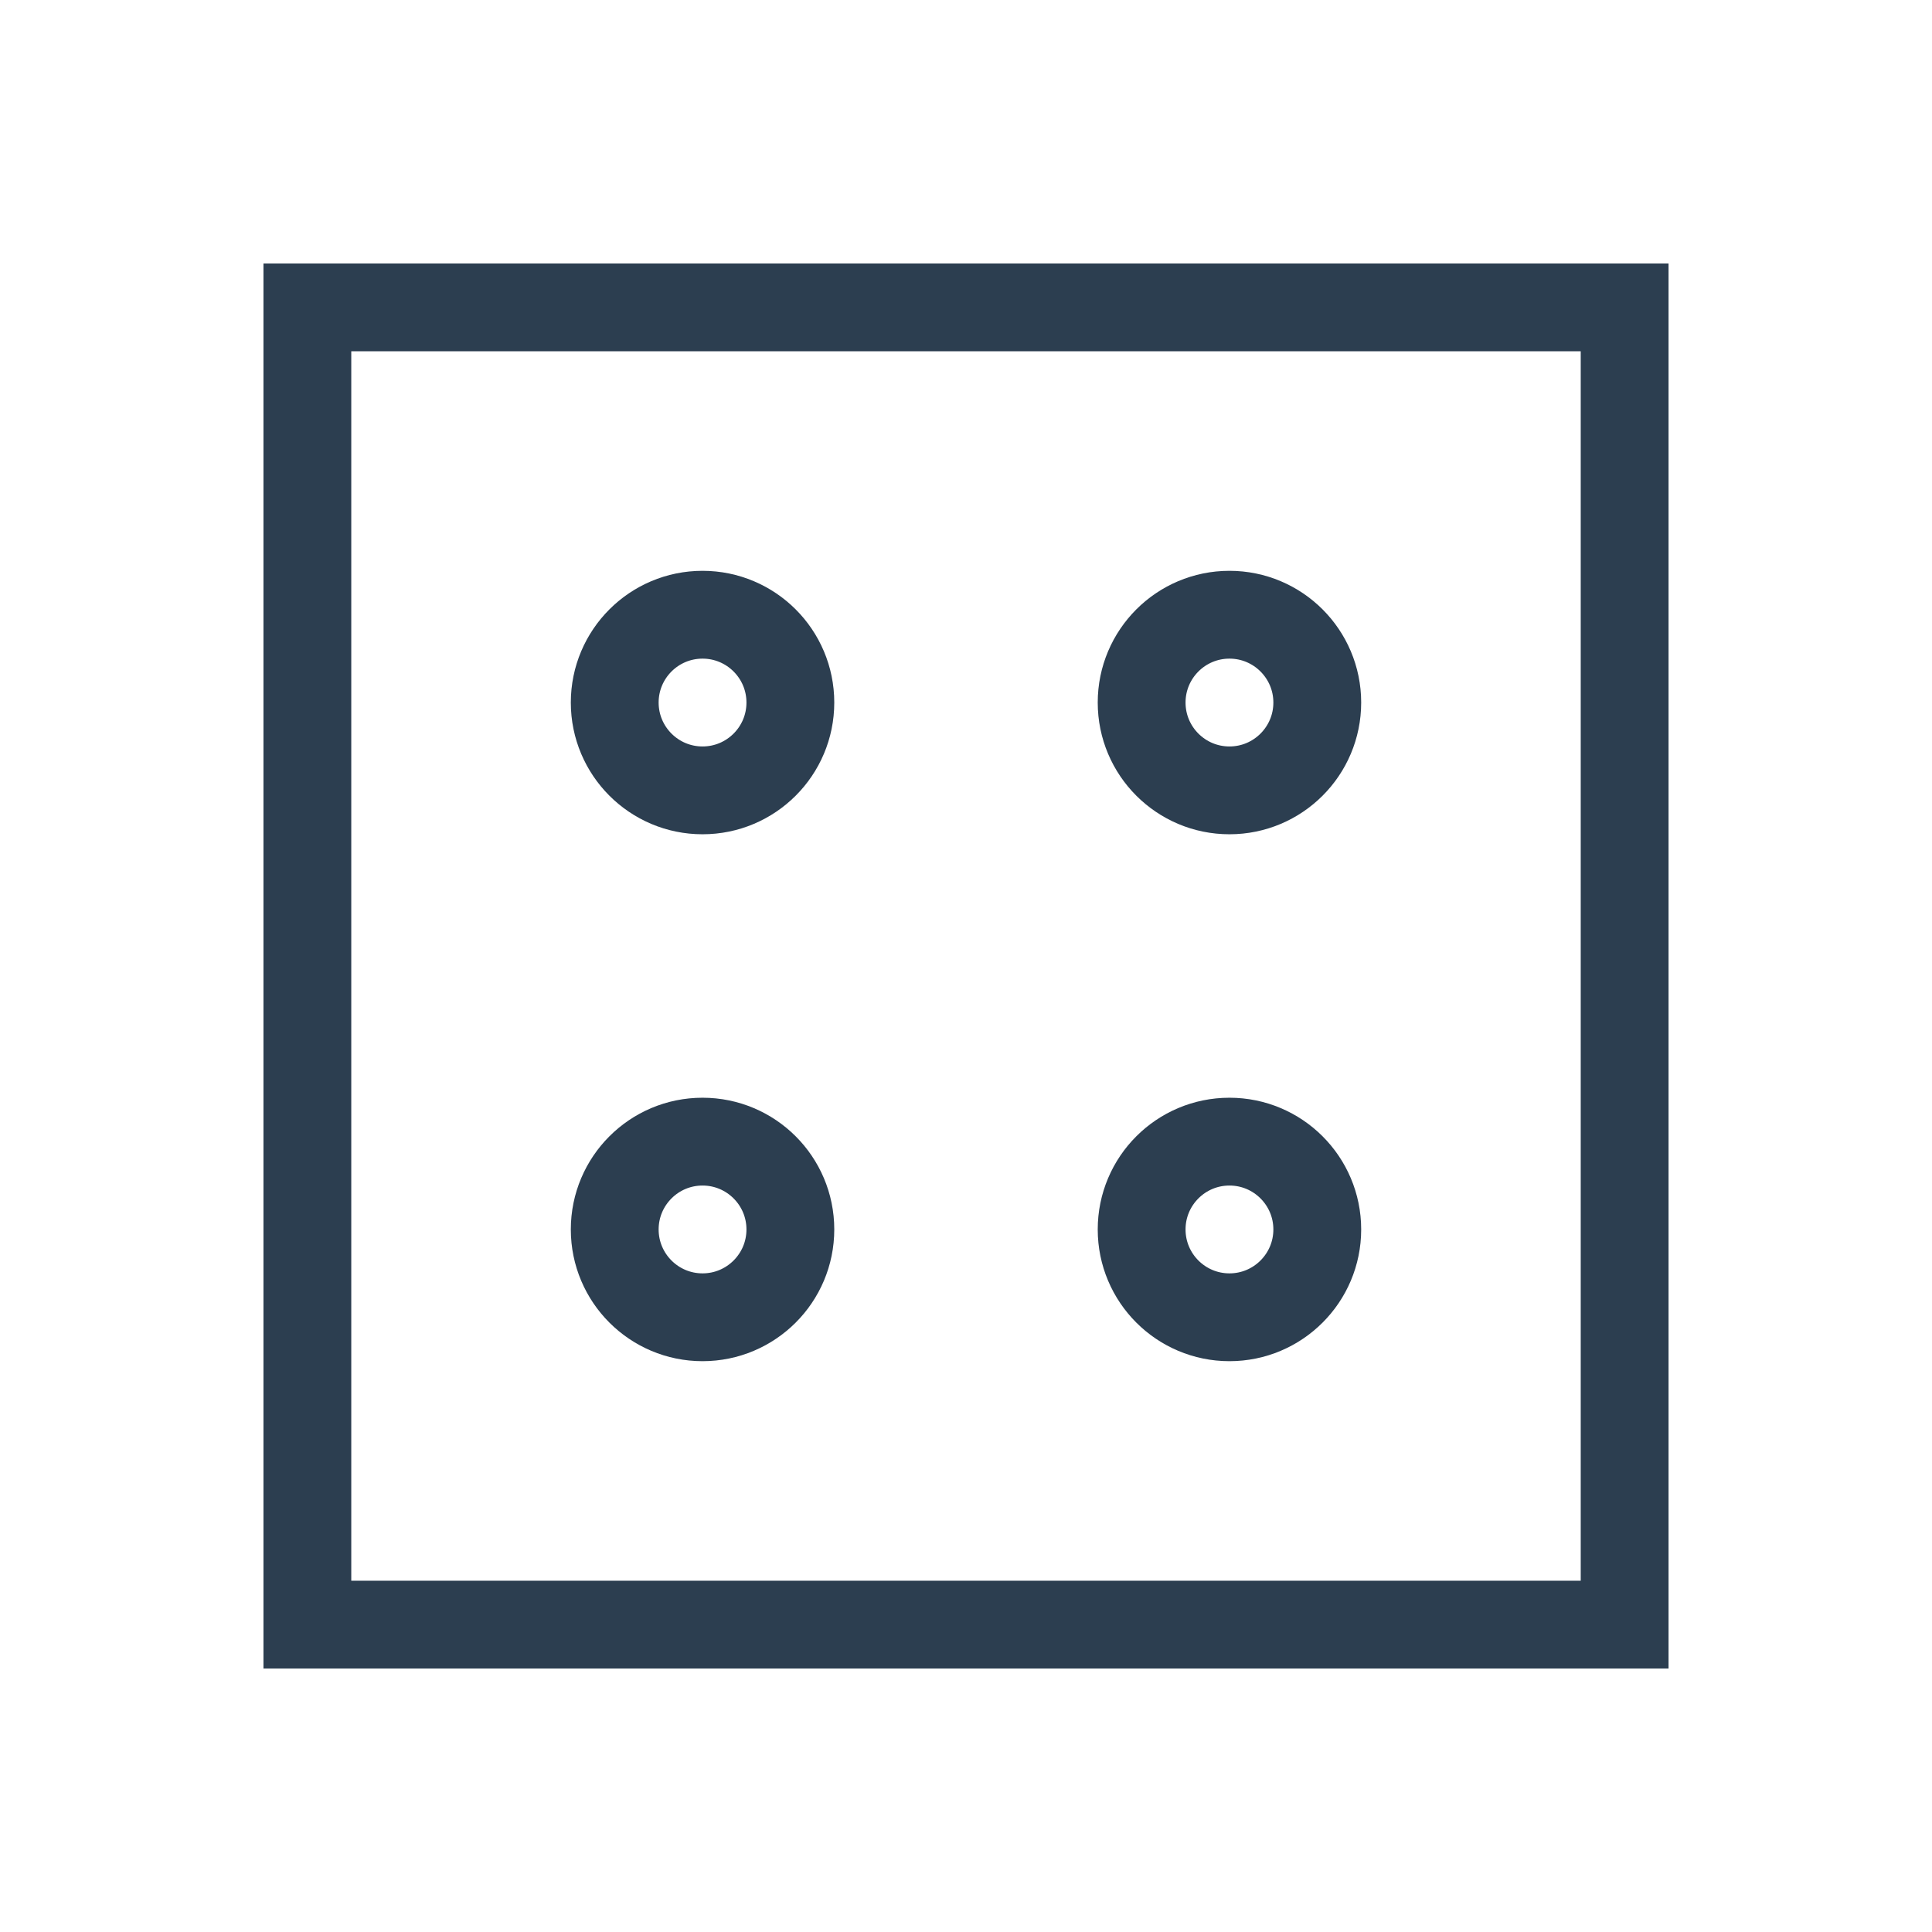 <?xml version="1.0"?>
<svg width="44" height="44" xmlns="http://www.w3.org/2000/svg" xmlns:svg="http://www.w3.org/2000/svg">
 <!-- Created with SVG-edit - http://svg-edit.googlecode.com/ -->
 <g>
  <title>Layer 1</title>
  <rect id="svg_1" height="30" width="30" y="7" x="7" stroke-linecap="null" stroke-linejoin="null" stroke-dasharray="null" stroke-width="2" stroke="#2c3e50" fill="none"/>
  <circle id="svg_3" r="2" cy="16" cx="16" stroke-linecap="null" stroke-linejoin="null" stroke-dasharray="null" stroke-width="2" stroke="#2c3e50" fill="none"/>
  <circle id="svg_2" r="2" cy="28" cx="16" stroke-linecap="null" stroke-linejoin="null" stroke-dasharray="null" stroke-width="2" stroke="#2c3e50" fill="none"/>
  <circle id="svg_4" r="2" cy="16" cx="28" stroke-linecap="null" stroke-linejoin="null" stroke-dasharray="null" stroke-width="2" stroke="#2c3e50" fill="none"/>
  <circle id="svg_6" r="2" cy="28" cx="28" stroke-linecap="null" stroke-linejoin="null" stroke-dasharray="null" stroke-width="2" stroke="#2c3e50" fill="none"/>
 </g>
</svg>
